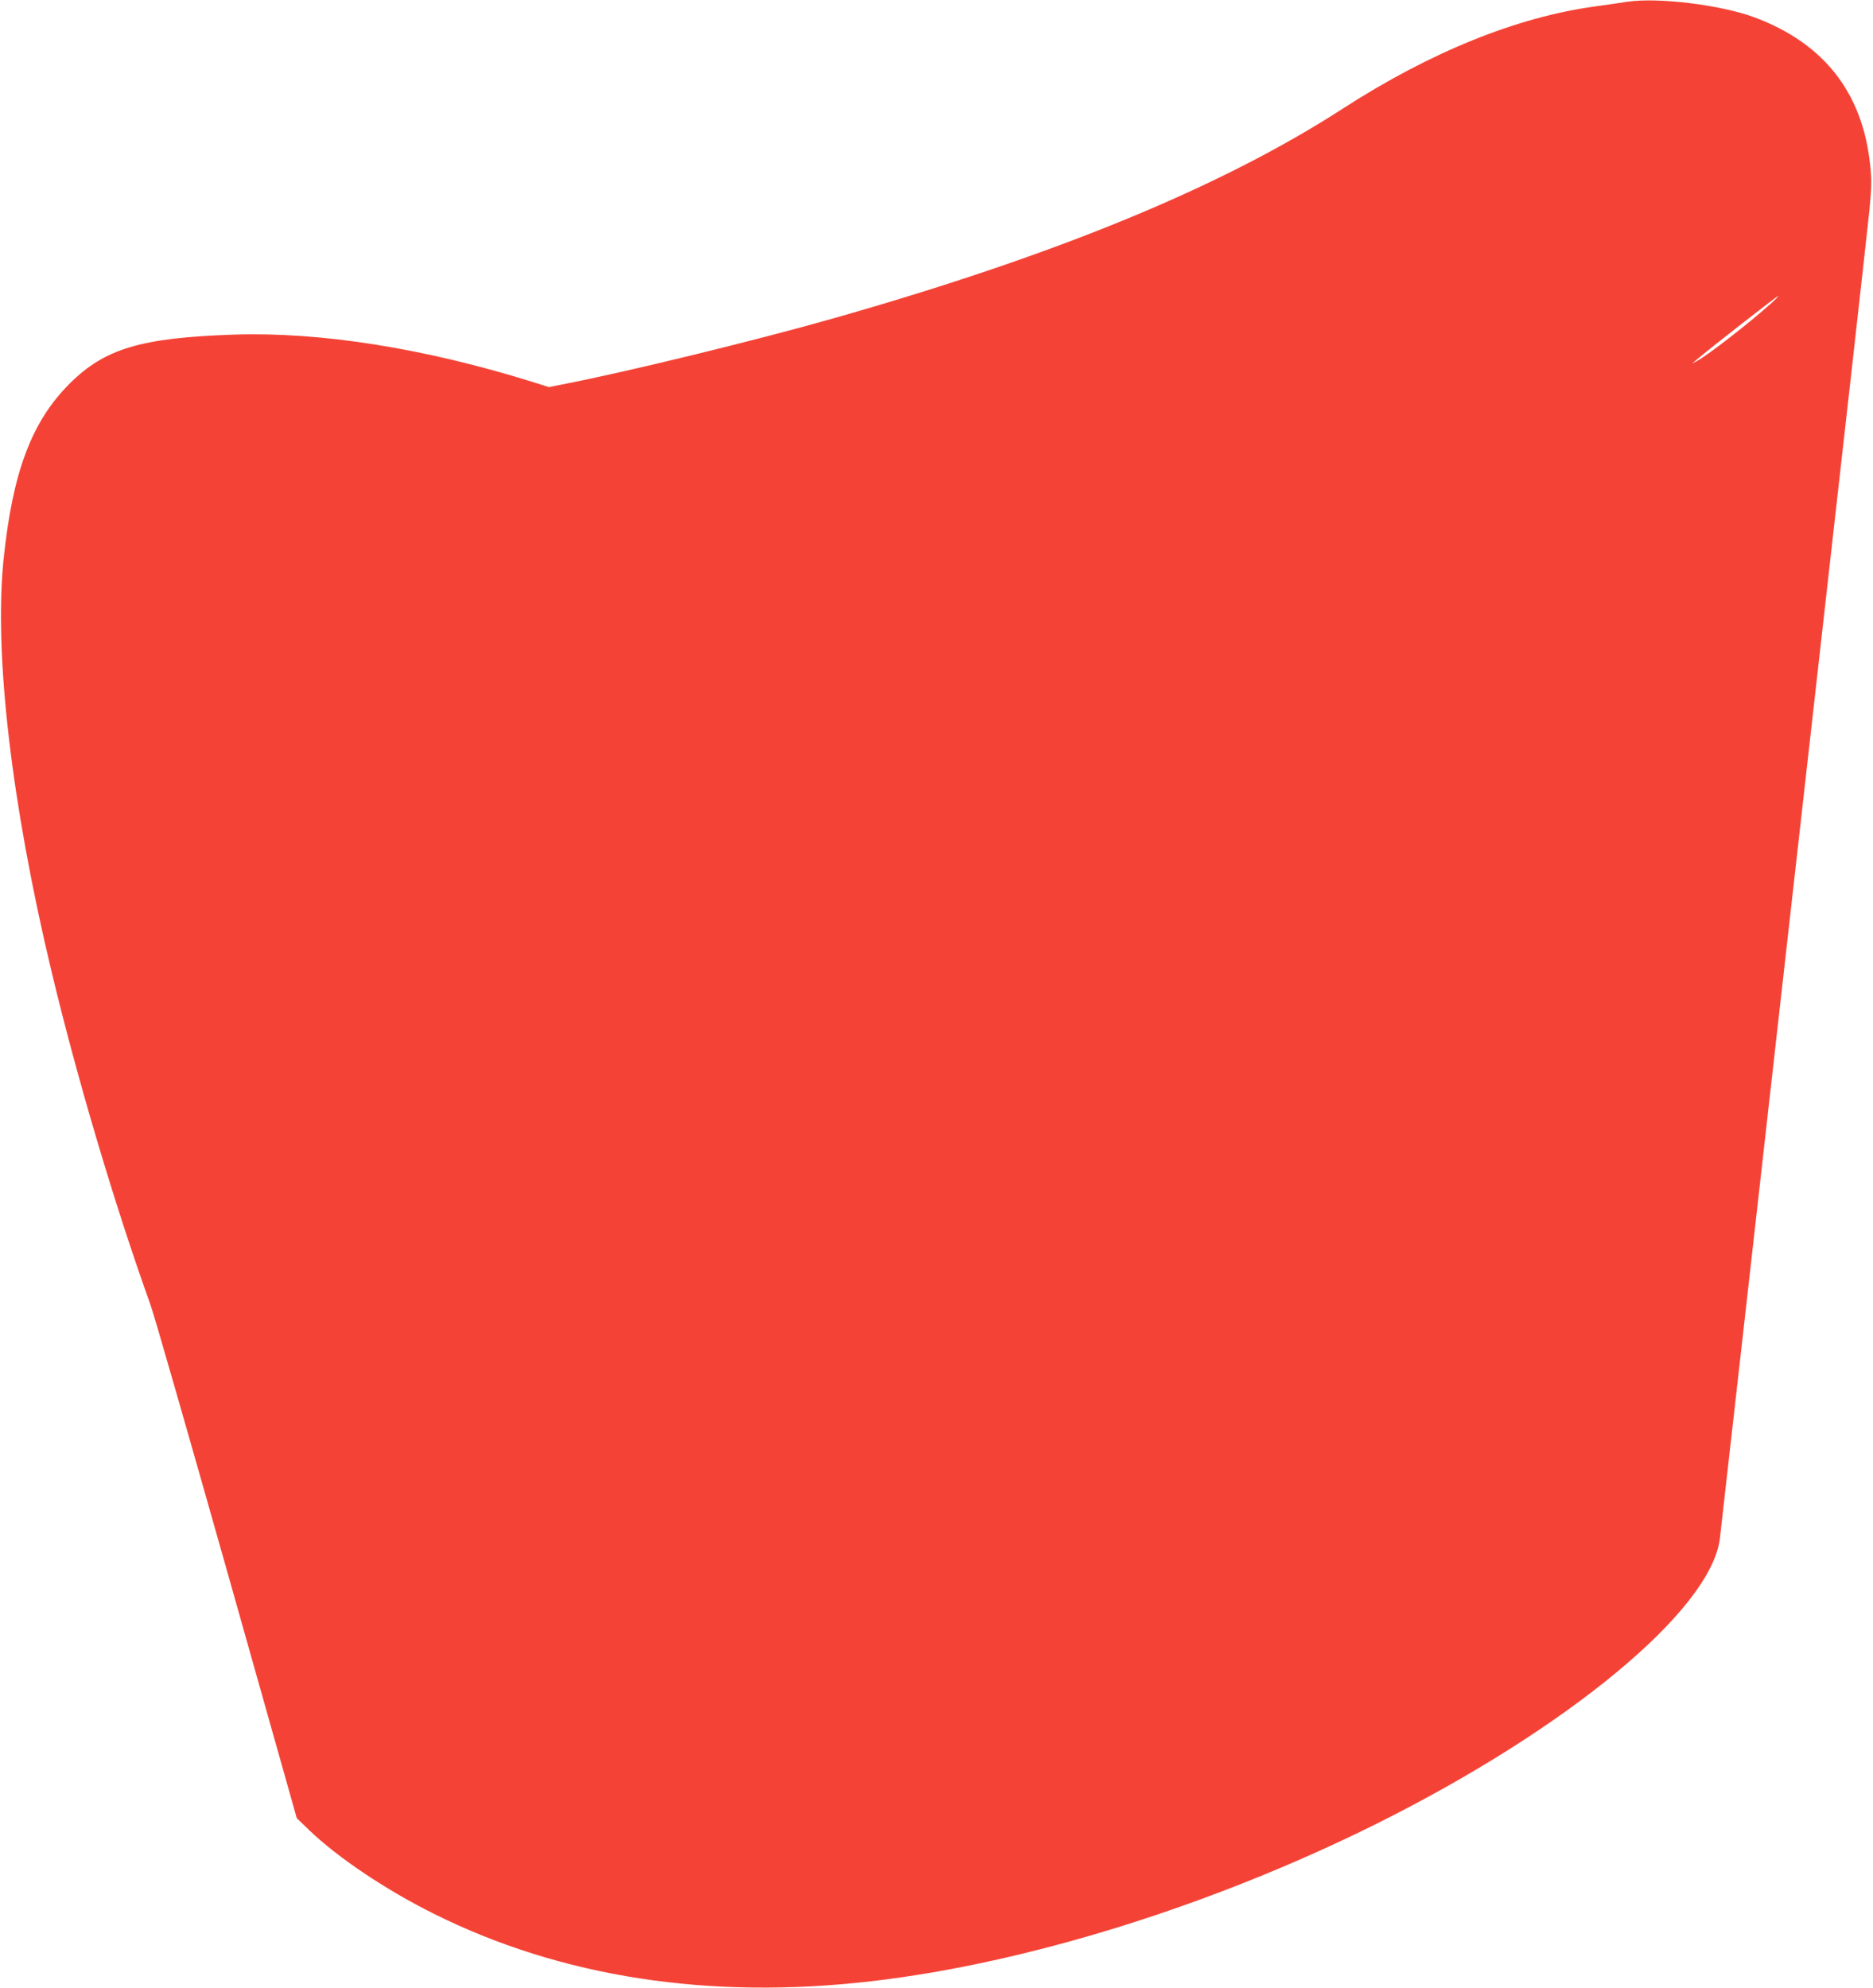 <?xml version="1.0" standalone="no"?>
<!DOCTYPE svg PUBLIC "-//W3C//DTD SVG 20010904//EN"
 "http://www.w3.org/TR/2001/REC-SVG-20010904/DTD/svg10.dtd">
<svg version="1.0" xmlns="http://www.w3.org/2000/svg"
 width="1206pt" height="1280pt" viewBox="0 0 1206 1280"
 preserveAspectRatio="xMidYMid meet">
<g transform="translate(0,1280) scale(0.1,-0.1)"
fill="#f44336" stroke="none">
<path d="M10480 12789 c-36 -6 -129 -19 -207 -30 -507 -69 -1063 -294 -1628
-659 -782 -505 -1844 -942 -3284 -1351 -508 -144 -1324 -343 -1741 -424 l-86
-17 -114 36 c-692 215 -1358 320 -1910 302 -600 -20 -834 -89 -1061 -315 -245
-244 -368 -570 -426 -1132 -62 -606 50 -1572 309 -2654 163 -682 405 -1499
637 -2145 23 -63 244 -833 492 -1710 l450 -1595 82 -79 c184 -176 491 -382
800 -536 820 -409 1774 -556 2822 -434 999 116 2186 486 3240 1009 1242 618
2161 1379 2219 1840 3 28 69 608 146 1290 77 682 288 2554 469 4160 182 1606
338 3002 348 3102 15 158 15 198 4 297 -50 461 -298 777 -741 943 -215 81
-621 131 -820 102z m924 -1942 c-144 -129 -405 -332 -476 -370 l-33 -18 30 26
c76 65 520 412 524 409 2 -2 -18 -23 -45 -47z"/>
</g>
</svg>

